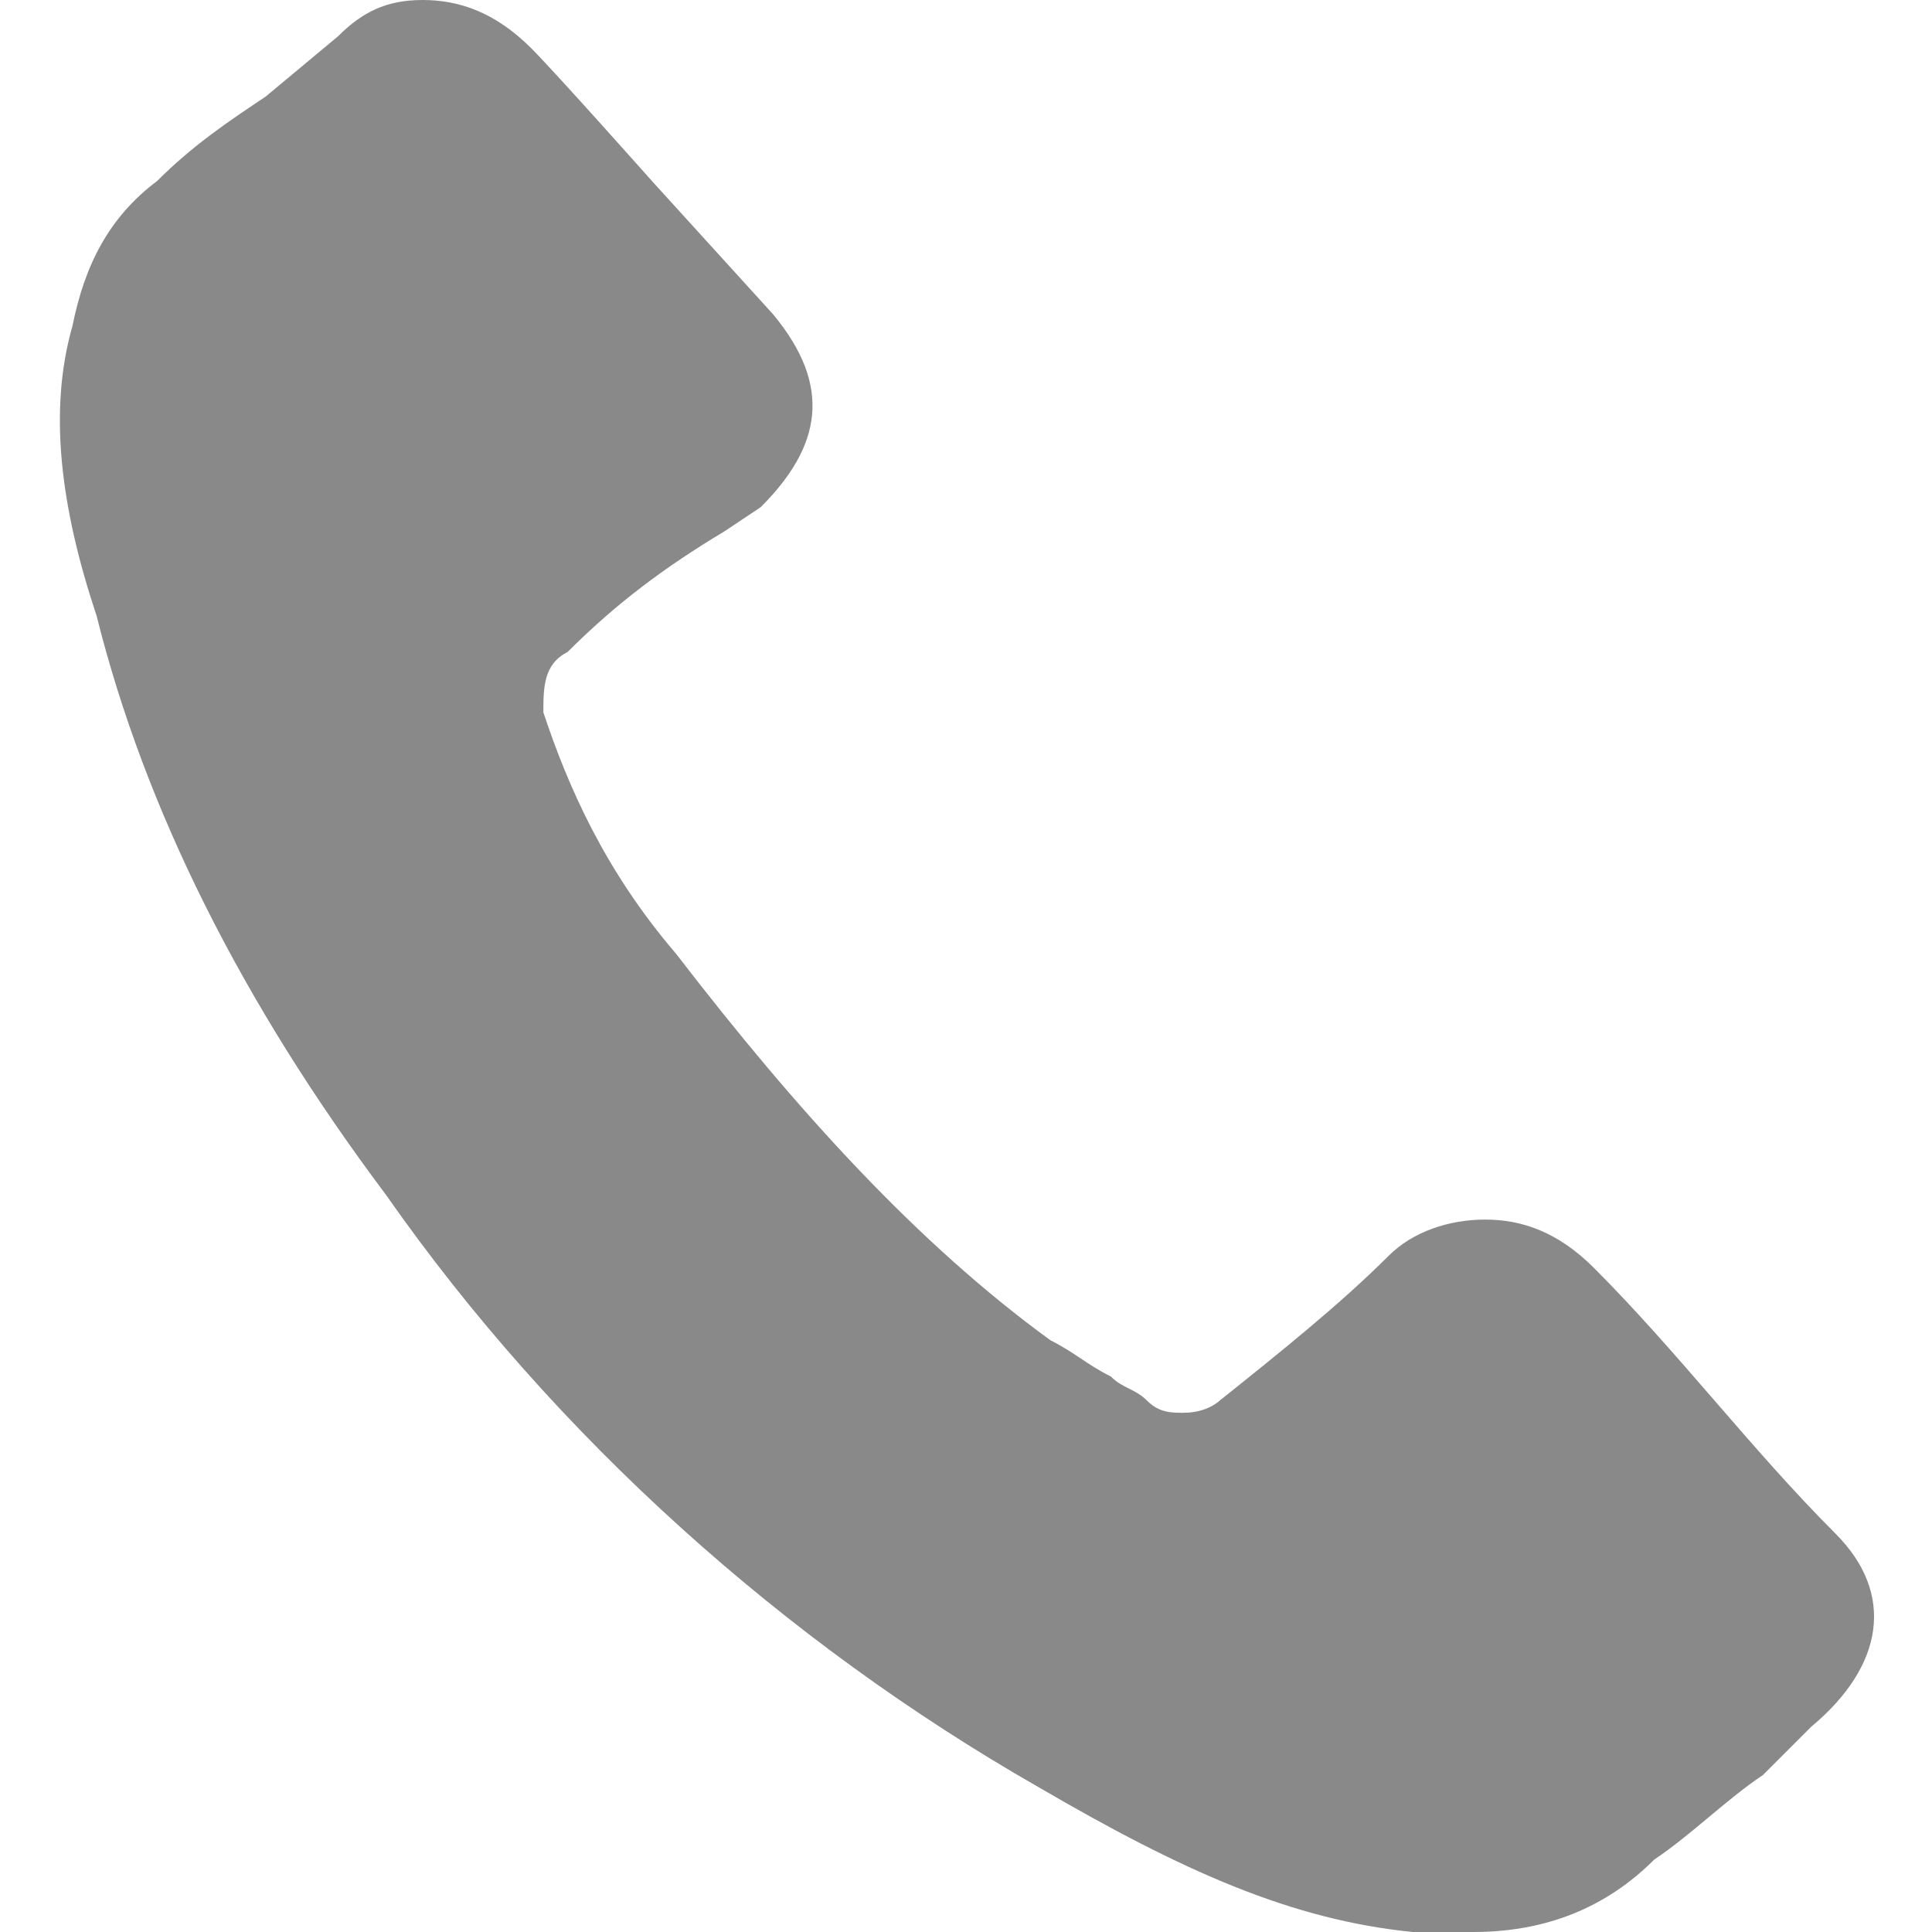 <svg xmlns="http://www.w3.org/2000/svg" viewBox="0 0 15 16" width="16" height="16"><path d="M11.7 16h-.5c-1-.1-1.9-.5-3.1-1.2-2.1-1.2-4-2.9-5.4-4.9C1.5 8.3.7 6.7.3 5.1 0 4.2-.1 3.4.1 2.7c.1-.5.3-.9.7-1.2.3-.3.6-.5.9-.7l.6-.5c.2-.2.4-.3.7-.3.3 0 .6.1.9.4.2.2 1 1.1 1 1.1l1 1.1c.5.6.4 1.1-.1 1.6l-.3.2c-.5.3-.9.6-1.3 1-.2.1-.2.3-.2.5.2.6.5 1.3 1.1 2 1 1.3 2 2.4 3.1 3.2.2.1.3.2.5.3.1.1.2.1.3.2.1.1.2.1.3.1.2 0 .3-.1.3-.1.5-.4 1-.8 1.4-1.2.2-.2.5-.3.8-.3.3 0 .6.1.9.4.7.7 1.3 1.5 2 2.2.5.5.4 1.1-.2 1.6l-.4.4c-.3.2-.6.5-.9.7-.4.4-.9.6-1.5.6z" fill="#898989"/></svg>